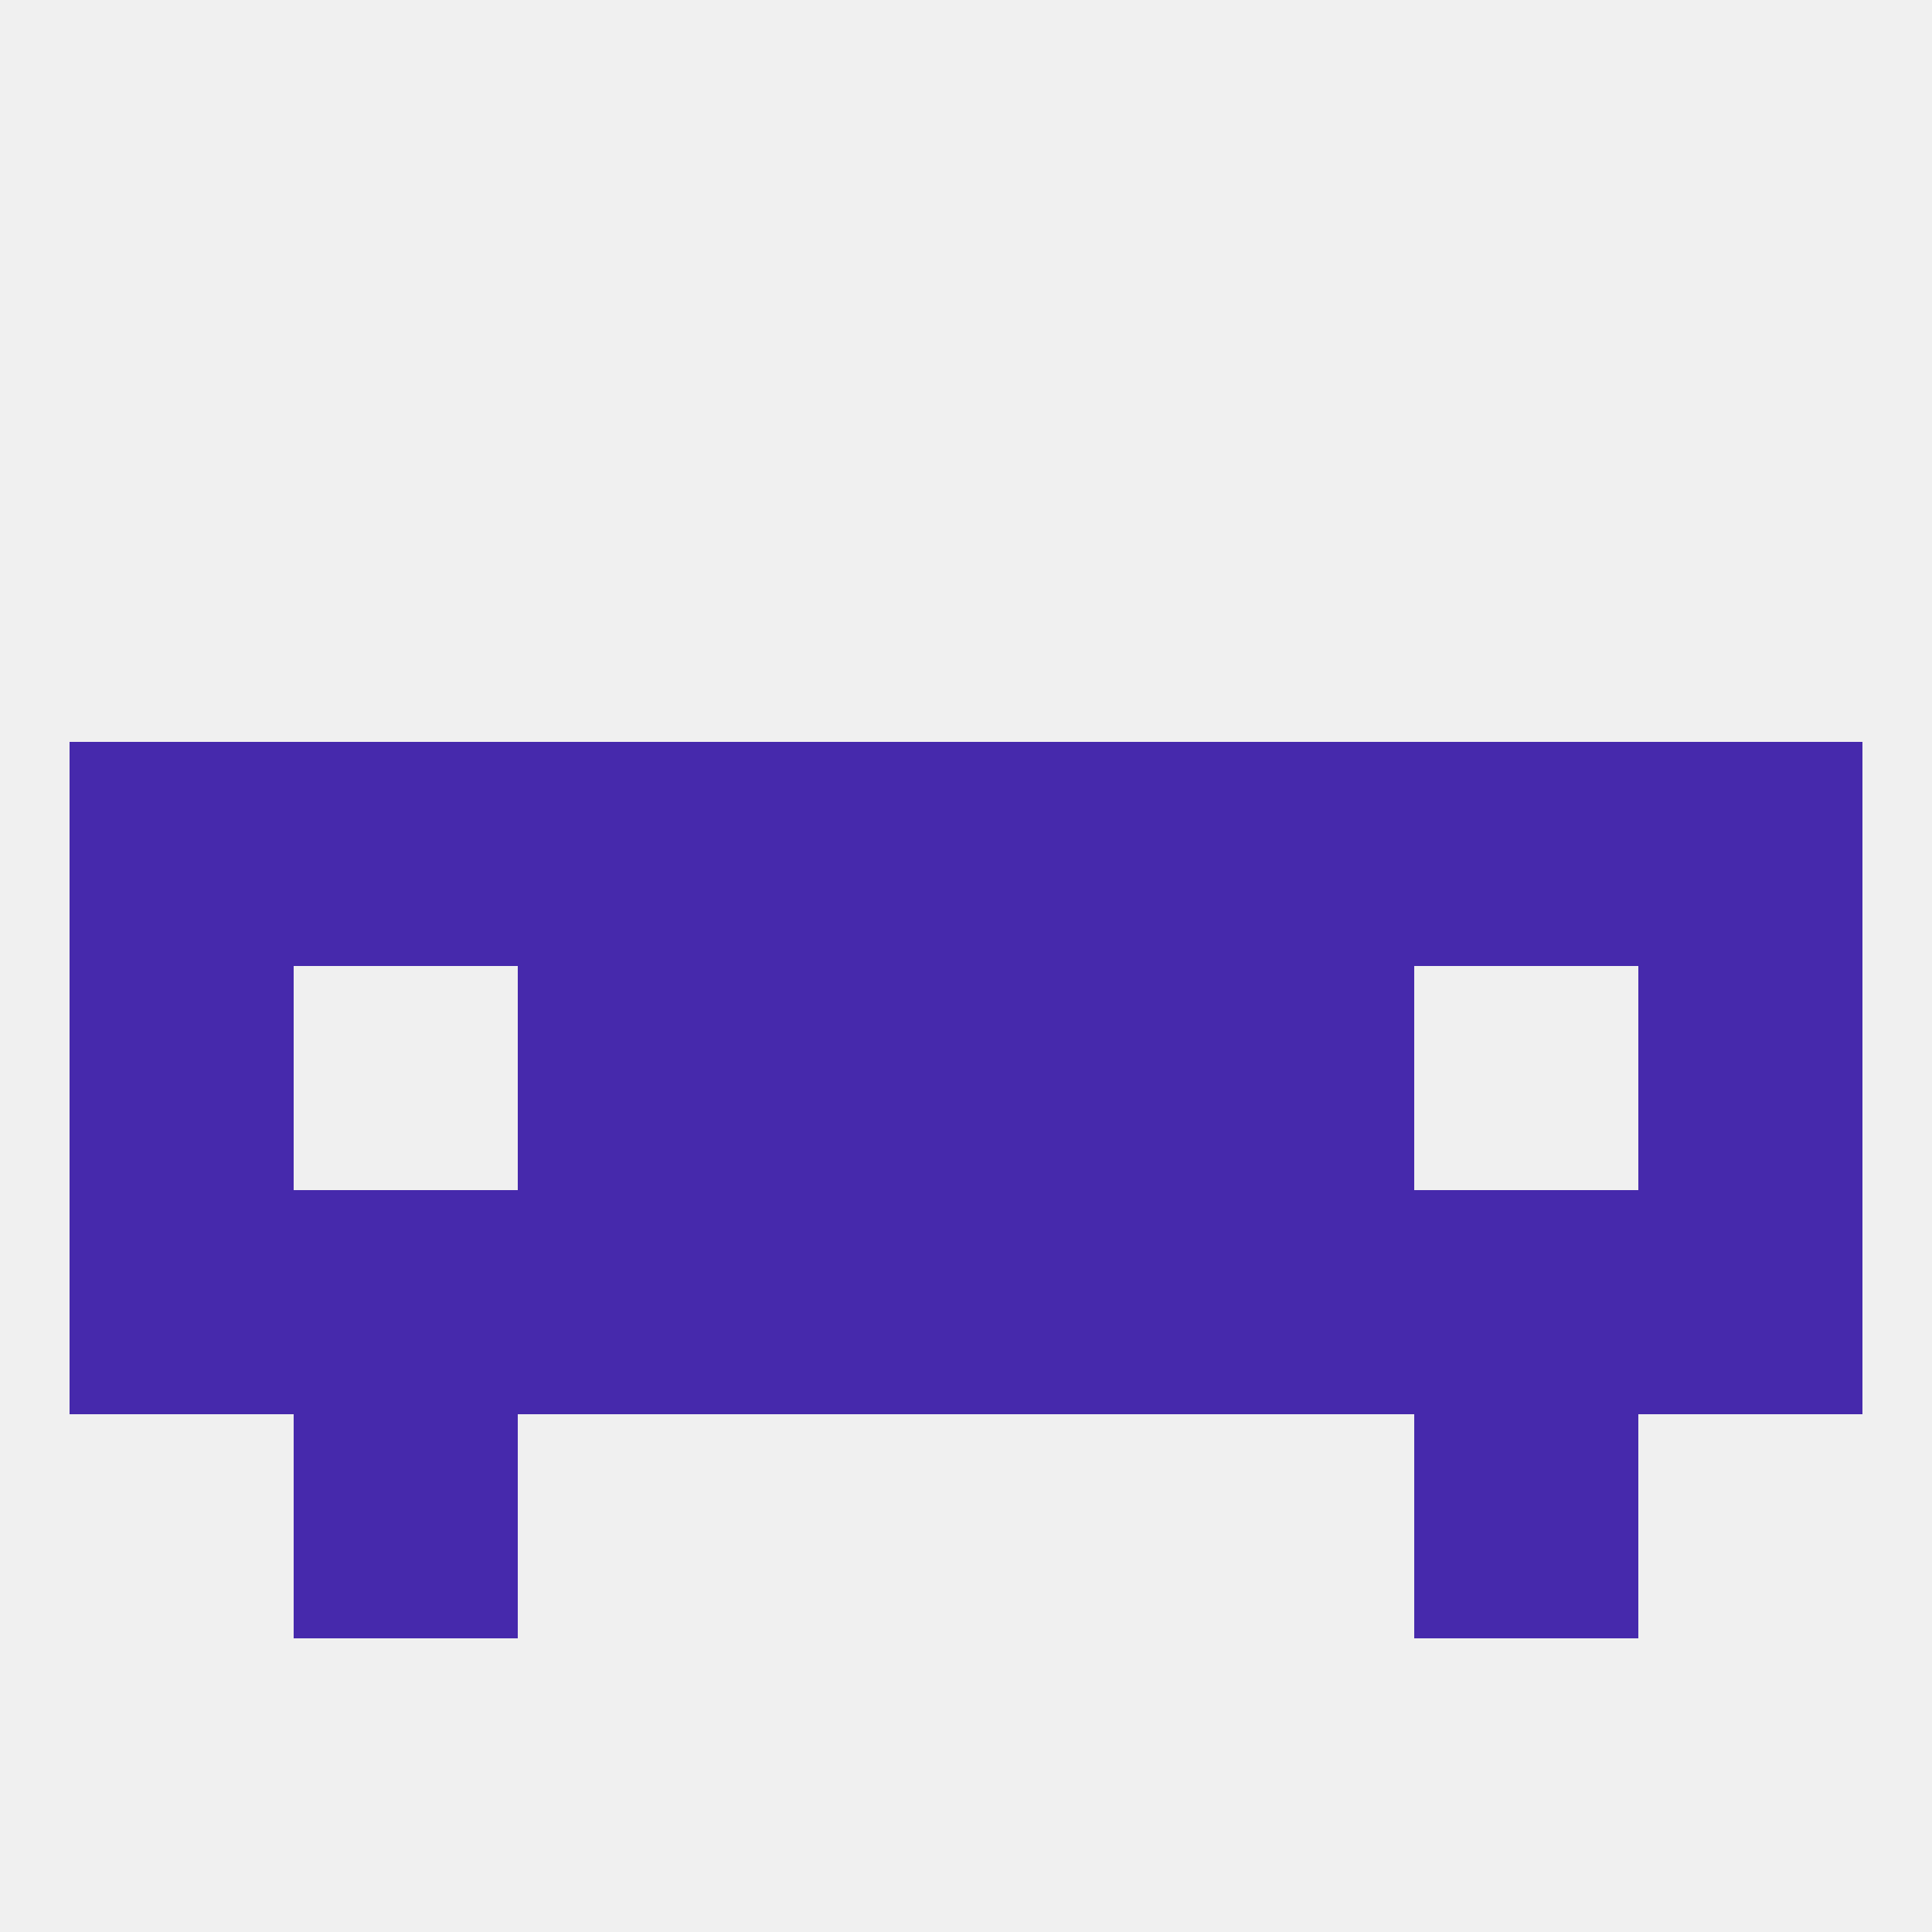 
<!--   <?xml version="1.0"?> -->
<svg version="1.1" baseprofile="full" xmlns="http://www.w3.org/2000/svg" xmlns:xlink="http://www.w3.org/1999/xlink" xmlns:ev="http://www.w3.org/2001/xml-events" width="250" height="250" viewBox="0 0 250 250" >
	<rect width="100%" height="100%" fill="rgba(240,240,240,255)"/>

	<rect x="9" y="125" width="29" height="29" fill="rgba(70,41,172,255)"/>
	<rect x="212" y="125" width="29" height="29" fill="rgba(70,41,172,255)"/>
	<rect x="96" y="125" width="29" height="29" fill="rgba(70,41,172,255)"/>
	<rect x="125" y="125" width="29" height="29" fill="rgba(70,41,172,255)"/>
	<rect x="67" y="125" width="29" height="29" fill="rgba(70,41,172,255)"/>
	<rect x="154" y="125" width="29" height="29" fill="rgba(70,41,172,255)"/>
	<rect x="38" y="96" width="29" height="29" fill="rgba(70,41,172,255)"/>
	<rect x="183" y="96" width="29" height="29" fill="rgba(70,41,172,255)"/>
	<rect x="96" y="96" width="29" height="29" fill="rgba(70,41,172,255)"/>
	<rect x="125" y="96" width="29" height="29" fill="rgba(70,41,172,255)"/>
	<rect x="67" y="96" width="29" height="29" fill="rgba(70,41,172,255)"/>
	<rect x="154" y="96" width="29" height="29" fill="rgba(70,41,172,255)"/>
	<rect x="9" y="96" width="29" height="29" fill="rgba(70,41,172,255)"/>
	<rect x="212" y="96" width="29" height="29" fill="rgba(70,41,172,255)"/>
	<rect x="183" y="154" width="29" height="29" fill="rgba(70,41,172,255)"/>
	<rect x="67" y="154" width="29" height="29" fill="rgba(70,41,172,255)"/>
	<rect x="125" y="154" width="29" height="29" fill="rgba(70,41,172,255)"/>
	<rect x="9" y="154" width="29" height="29" fill="rgba(70,41,172,255)"/>
	<rect x="212" y="154" width="29" height="29" fill="rgba(70,41,172,255)"/>
	<rect x="154" y="154" width="29" height="29" fill="rgba(70,41,172,255)"/>
	<rect x="96" y="154" width="29" height="29" fill="rgba(70,41,172,255)"/>
	<rect x="38" y="154" width="29" height="29" fill="rgba(70,41,172,255)"/>
	<rect x="38" y="183" width="29" height="29" fill="rgba(70,41,172,255)"/>
	<rect x="183" y="183" width="29" height="29" fill="rgba(70,41,172,255)"/>
</svg>